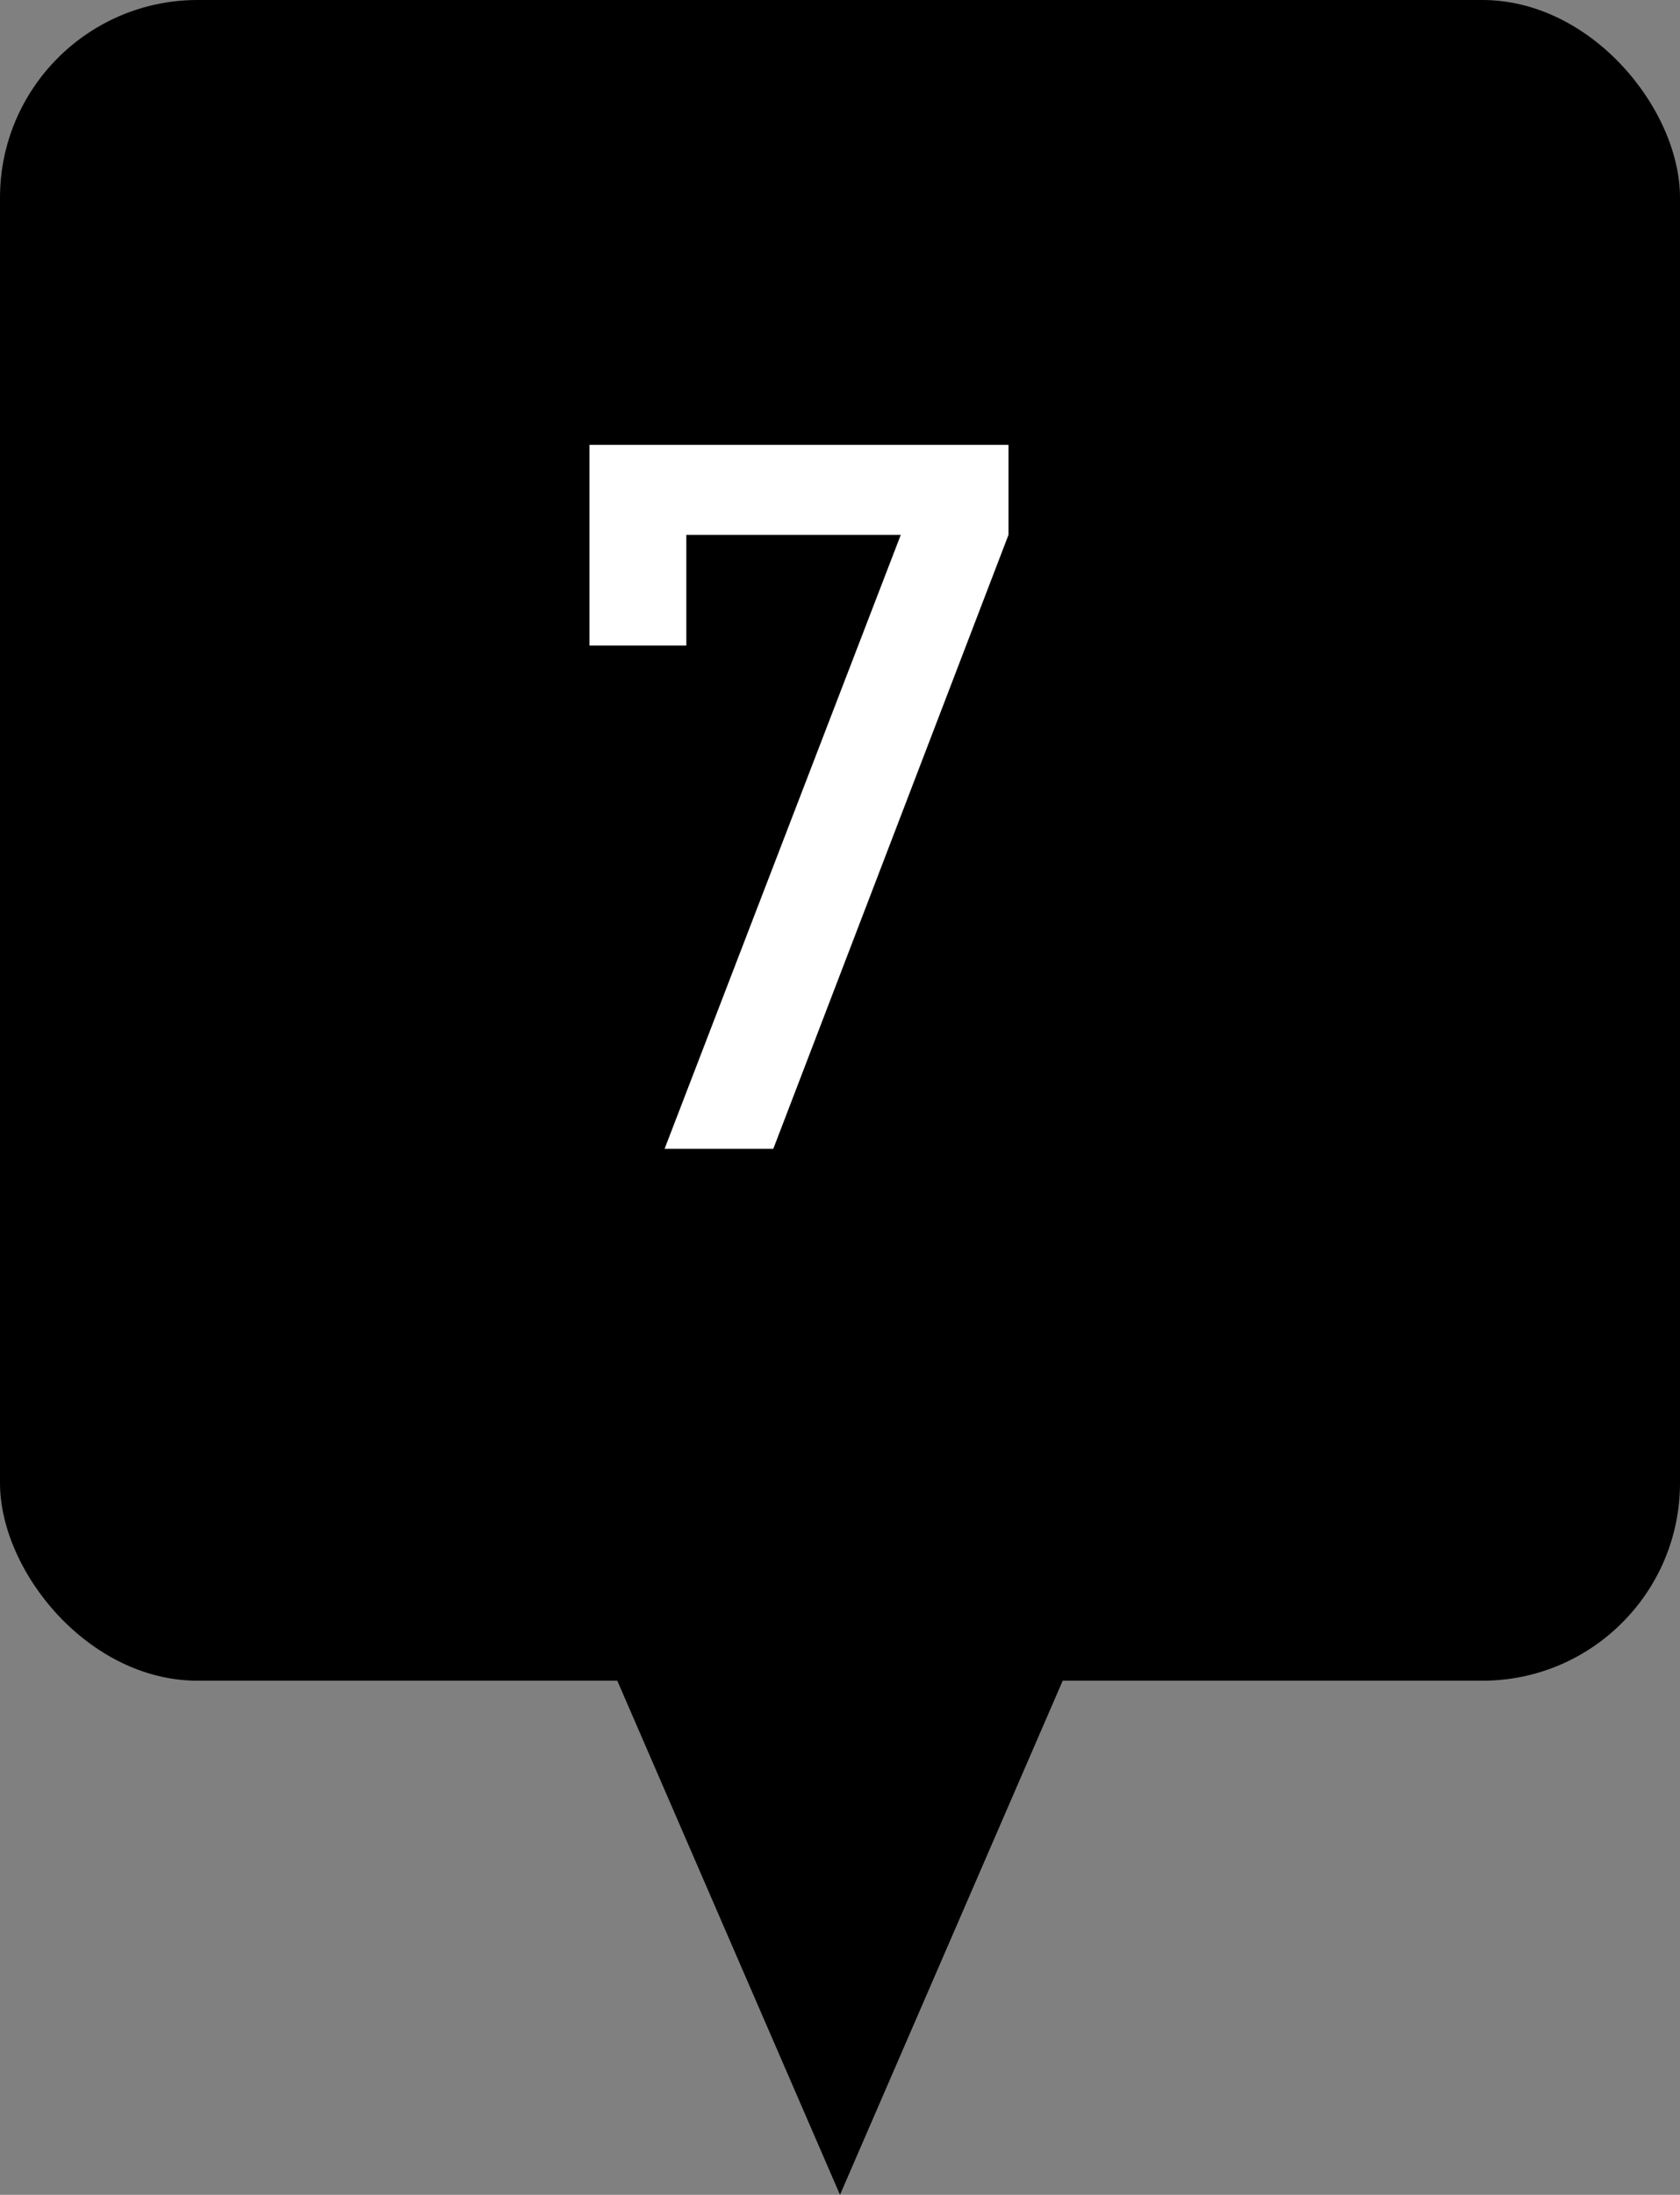 <svg xmlns="http://www.w3.org/2000/svg" width="34" height="44.4" viewBox="0 0 34 44.4"><rect x="0" y="0" width="34" height="44.4" fill="#808080" stroke="none"/><title>f7</title><g id="b7c7f318-86e3-4ded-ab9f-13e4f4a04fe0" data-name="レイヤー 2"><g id="e08f9132-ee0e-464e-bb19-c5c56f12cecd" data-name="レイヤー 1"><rect width="34" height="34" rx="4"/><polygon points="21.507 34 17 44.4 12.493 34 21.507 34"/><path d="M15.65,23.24h-2.2L18.23,10.82H13.89v2.24H11.93V9H20.41v1.82Z" fill="#fff"/></g></g></svg>